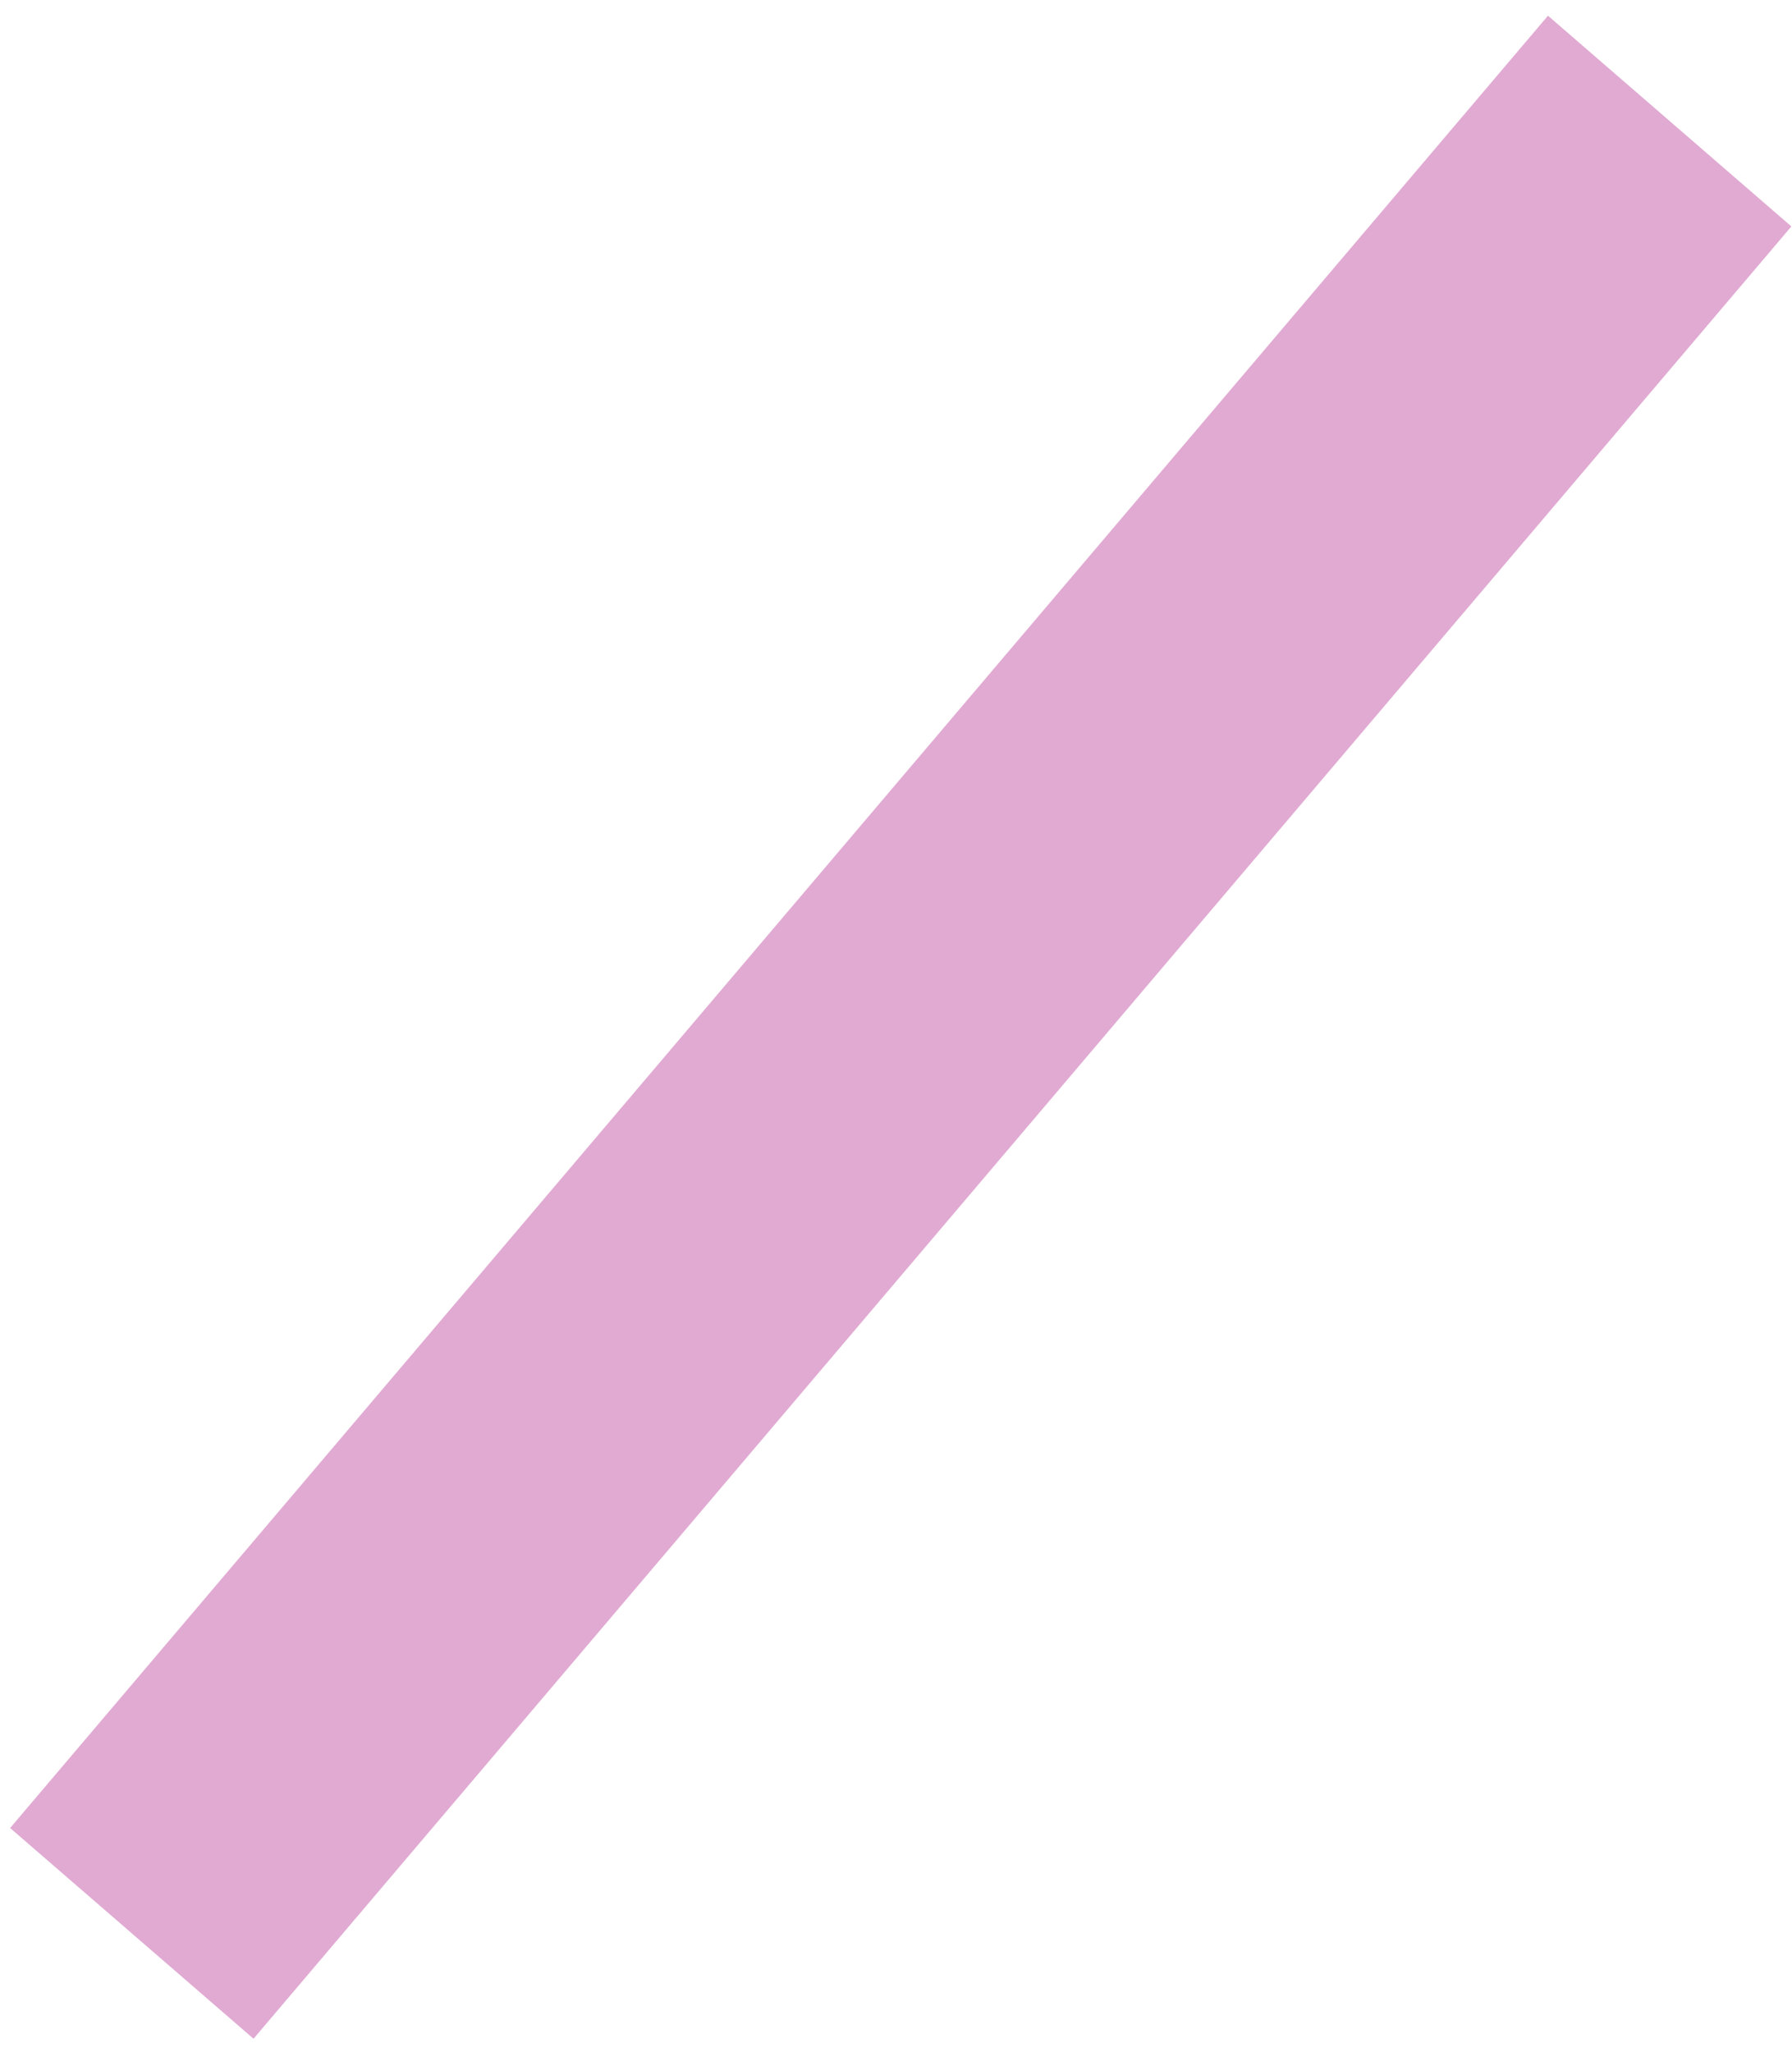 <svg width="62" height="71" viewBox="0 0 62 71" fill="none" xmlns="http://www.w3.org/2000/svg">
<path d="M1.052 63.198L8.717 69.835L61.277 7.889L53.612 1.252L1.052 63.198Z" fill="#E1AAD2" stroke="#E1AAD2"/>
</svg>
